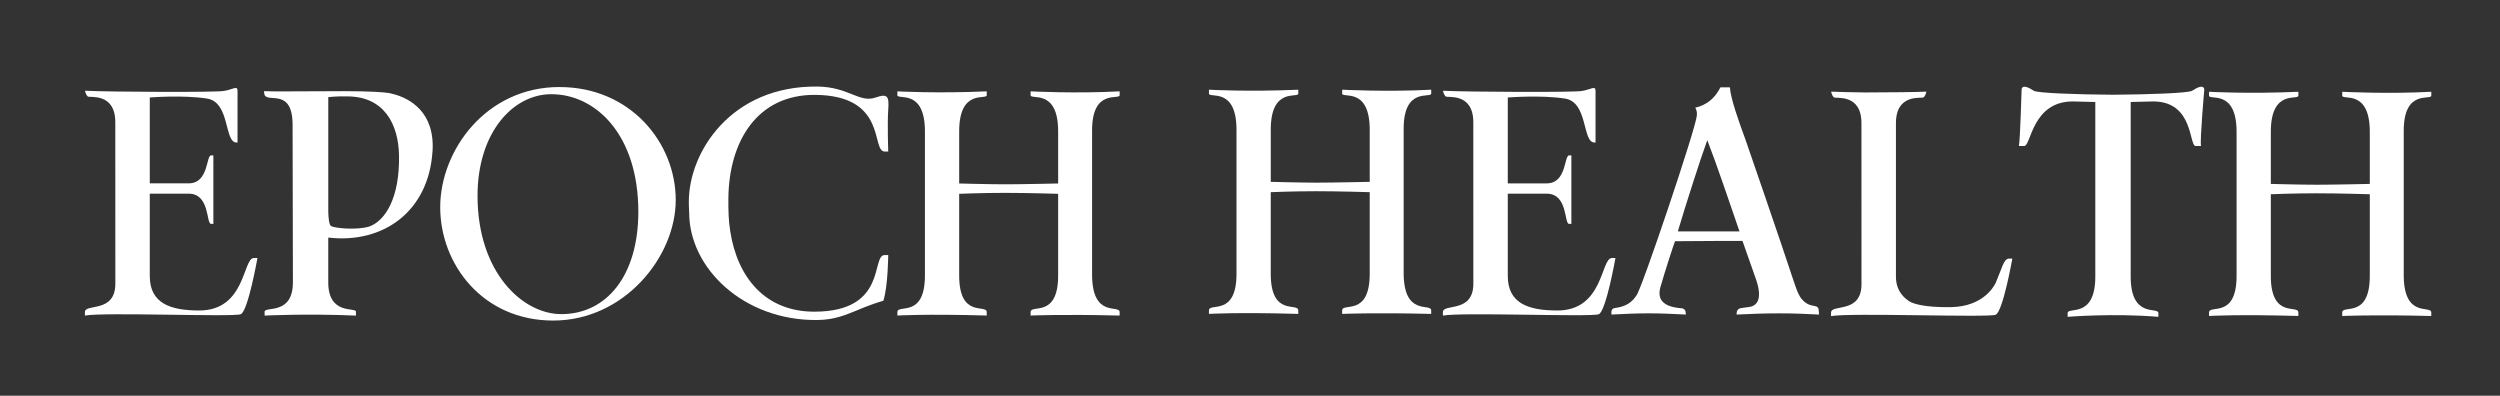 <?xml version="1.0" encoding="UTF-8"?>
<svg id="White_Single" data-name="White Single" xmlns="http://www.w3.org/2000/svg" viewBox="0 0 1335.82 211.46">
  <rect x="0" y="0" width="1335.82" height="211.46" fill="#333333" stroke="none"/>
  <defs>
    <style>
      .cls-1 {
        fill: #fff;
        stroke-width: 0px;
      }
    </style>
  </defs>
  <path class="cls-1" d="M832.08,165.9c-15.47,0-26.43-3.82-26.43-18.43v-43.99h20.75c11.52,0,9.26,16.15,12.03,16.15h1.2v-36.6h-1.2c-2.75,0-1.2,14.95-12.03,14.95h-20.75v-45.89s17.96-1.43,30.64.59c12.38,1.97,9.03,23.48,15.73,23.48h.52s.02-24.46,0-27.67c.04-3.01-2.75-.54-7.11.07-1.94.87-61.57.6-74.37-.07.12,1.09.83,2.63,1.48,3.08.93.76,14.69-2.23,14.69,13.76l.02,86.23c0,15.98-16.27,10.42-16.27,15.23,0,0-.02.94,0,1.84,9.88-1.91,79.42.89,83.3-.74,3.88-1.63,8.9-30.03,8.9-30.03h-1.89c-6.02,0-4.3,28.05-29.21,28.05Z"/>
  <path class="cls-1" d="M1073.37,138.18c-1.91,0-3.04,2.83-4.5,6.69h0s-2.43,6.05-2.43,6.05c-.09.19-.18.39-.27.58-1.27,2.49-7.28,12.29-23.59,12.6-14.59.27-20.26-1.92-22.06-2.9-1.9-1.19-3.52-2.62-4.76-4.35-.01-.02-.02-.03-.04-.05-1.7-2.41-2.67-5.37-2.67-9.01v-79.35h0v-2.74c.08-15.96,13.82-12.92,14.76-13.67.65-.45,1.36-1.98,1.49-3.07-5.3.26-18.62.41-32.56.44-8.11-.11-14.87-.26-18.29-.44.12,1.09.83,2.62,1.48,3.08.93.76,14.69-2.22,14.69,13.74l.02,86.09c0,15.96-16.27,10.4-16.27,15.21,0,0-.02.94,0,1.83,9.88-1.91,84.09.89,87.97-.74,3.88-1.63,8.9-29.99,8.9-29.99h-1.89Z"/>
  <path class="cls-1" d="M1284.38,146.87v-77.01c0-22.53,14.72-16.03,14.72-18.77,0,0,.07-1.35,0-2.05-23.47,1.26-47.57,0-47.57,0v2.05c0,2.74,14.72-3.77,14.72,19.34v27.84s-19.69.44-28.2.44-24.68-.44-24.68-.44v-27.84c0-23.1,14.72-16.6,14.72-19.34,0,0,0-1.37,0-2.05-26.71,1.19-47.74,0-47.74,0v2.05c0,2.74,14.72-3.77,14.72,19.34v77.01c0,23.1-14.72,15.1-14.72,19.55v1.84s15.55-.94,47.74,0c0-.55-.02-1.86-.02-1.86,0-4.45-14.7,3.57-14.7-19.53v-43.65s11.95-.51,24.26-.51,28.62.51,28.62.51v43.65c0,23.1-14.72,15.12-14.72,19.57v1.83s16.56-.77,47.57,0c.02-.97,0-1.83,0-1.83,0-4.28-14.72,3.54-14.72-20.14Z"/>
  <path class="cls-1" d="M1171.28,48.5c-1.84,1.21-22.3,2-42.3,2.12-19.99-.12-40.42-.91-42.25-2.12-6.79-4.46-6.53-.6-6.53-.6,0,0-.78,27.18-1.44,30.1,1.06-.01,2.87,0,2.87,0,3.61,0,4.13-23.8,25.89-23.8l12,.3h.06v93.31c0,22.6-14.78,15.98-14.78,19.42v2.06s24.26-2.02,48.47,0c.06-1.55,0-2.06,0-2.06,0-3.44-14.78,3.17-14.78-19.42V54.5l12-.3c21.77,0,19.09,23.81,22.7,23.81,0,0,1.81-.01,2.87,0-.65-2.92,1.75-30.1,1.75-30.1,0,0,.26-3.87-6.53.6Z"/>
  <path class="cls-1" d="M750.01,145.76v-77.01c0-22.53,14.72-16.03,14.72-18.77,0,0,.07-1.35,0-2.05-23.47,1.26-47.57,0-47.57,0v2.05c0,2.74,14.72-3.77,14.72,19.34v27.84s-19.69.44-28.2.44-24.68-.44-24.68-.44v-27.84c0-23.1,14.72-16.6,14.72-19.34,0,0,0-1.37,0-2.05-26.71,1.19-47.74,0-47.74,0v2.05c0,2.74,14.72-3.77,14.72,19.34v77.01c0,23.1-14.72,15.1-14.72,19.55v1.84s15.55-.94,47.74,0c0-.55-.02-1.86-.02-1.86,0-4.45-14.7,3.57-14.7-19.53v-43.65s11.95-.51,24.26-.51,28.62.51,28.62.51v43.65c0,23.1-14.72,15.12-14.72,19.57v1.83s16.56-.77,47.57,0c.02-.97,0-1.83,0-1.83,0-4.28-14.72,3.54-14.72-20.14Z"/>
  <path class="cls-1" d="M106.45,165.9c-15.47,0-26.42-3.82-26.42-18.43v-43.99h20.75c11.51,0,9.26,16.15,12.03,16.15h1.2v-36.61h-1.2c-2.75,0-1.2,14.95-12.03,14.95h-20.75v-45.89s17.96-1.43,30.64.59c12.38,1.97,9.03,23.48,15.73,23.48h.52s.02-24.46,0-27.67c.03-3.01-2.75-.54-7.11.07-1.93.87-61.57.6-74.37-.07.13,1.09.83,2.63,1.48,3.08.93.76,14.69-2.23,14.69,13.76l.02,86.23c0,15.98-16.27,10.42-16.27,15.23,0,0-.01.94,0,1.84,9.88-1.91,79.42.89,83.3-.74,3.88-1.63,8.9-30.03,8.9-30.03h-1.89c-6.01,0-4.3,28.05-29.21,28.05Z"/>
  <path class="cls-1" d="M298.94,46.5c-39.24,0-63.72,33.88-63.72,64.24s22.62,60.54,60.39,60.54,65.45-33.88,65.45-64.42-24.17-60.35-62.12-60.35ZM299.87,167.84c-20.52,0-44.71-22.12-44.71-63.21,0-33.88,18.97-54.3,39.41-54.3,23.83,0,46.51,21.72,46.51,62.82,0,33.88-16.76,54.7-41.21,54.7Z"/>
  <path class="cls-1" d="M457.18,166.12s7.9-3.47,14.84-5.42c2.51-8.17,2.58-24.42,2.58-24.42h-1.89c-7.39,0,1.72,30.09-37.29,30.26-26.47.15-41.48-18.3-45.26-43.16-.87-5.31-1-10.97-.97-16.98.17-30.93,15.46-55.87,46.23-55.7,39.01.17,29.9,30.26,37.29,30.26h1.89s-.51-14.99,0-22.17c.51-7.18-.13-8.99-6.7-6.7-8.75,3.11-14.31-5.65-31.1-5.84-46.22-.53-68.74,35.06-68.74,61.52,0,.57.02,1.12.03,1.68l-.03.02c0,1.36.19,2.75.19,4.16,0,29.66,29.12,57.81,68.54,57.36,9.54-.11,15.45-2.98,20.39-4.87h0Z"/>
  <path class="cls-1" d="M231.12,80.85c1.34-21.14-12.39-28.33-20.76-30.54-.91-.24-1.78-.45-2.63-.62-3-.43-9.55-.95-23.61-.98-25.11.03-37.46.27-43.12.01.12,1.12.39,2.03.39,2.03,1.95,4.27,14.89-3.81,14.95,15.87l.17,84.26c0,17.67-15.04,12.67-15.12,15.65v2.1s22.1-1.14,48.8,0c0-.7,0-2.1,0-2.1,0-2.53-14.79,2.04-14.79-15.65v-23.94c29.23,3.41,53.66-13.81,55.7-46.08ZM197.52,120.97c-6.67,2.16-19.03.99-20.71-.26-1.05-.78-1.33-4.72-1.4-7.57v-61.24s4.93-.58,10.43-.39c19.2.14,27.1,14.56,27.37,31.63.36,22.51-7.22,34.6-15.7,37.84Z"/>
  <path class="cls-1" d="M583.53,146.64v-77.01c0-22.53,14.72-16.03,14.72-18.77,0,0,.07-1.35,0-2.05-23.47,1.26-47.57,0-47.57,0v2.05c0,2.74,14.72-3.77,14.72,19.34v27.84s-19.69.44-28.2.44-24.68-.44-24.68-.44v-27.84c0-23.1,14.72-16.6,14.72-19.34,0,0,0-1.37,0-2.05-26.71,1.19-47.74,0-47.74,0v2.05c0,2.74,14.72-3.77,14.72,19.34v77.01c0,23.1-14.72,15.1-14.72,19.55v1.84s15.55-.94,47.74,0c0-.55-.02-1.86-.02-1.86,0-4.45-14.7,3.57-14.7-19.53v-43.65s11.95-.51,24.26-.51,28.62.51,28.62.51v43.65c0,23.1-14.72,15.12-14.72,19.57v1.83s16.56-.77,47.57,0c.02-.97,0-1.83,0-1.83,0-4.28-14.72,3.54-14.72-20.14Z"/>
  <path class="cls-1" d="M861.02,166.57c0-1,.74-1.85,1.73-1.97,6.14-.73,9.37-3.18,11.68-6.81,2.54-2.62,31.97-89.94,32.27-96.21.11-2.28-.38-3.04-.87-4.02,6.53-1.63,10.5-5.17,13.44-10.88h5.06c.44,6.19,4.89,18.6,8.32,27.9,0,0,19.48,56.38,25.65,75.29,1.1,3.36,2.09,6.31,3.47,8.62.58.97,2.06,2.54,2.31,2.72,1.96,1.42,2.4,1.75,5.79,2.36,1.29.23,1.84.96,1.89,1.99l.22,2.52c-7.18-.33-12.24-.65-21.21-.65s-15.66.33-22.84.65l.03-.84c0-1.35.9-2.42,2.44-2.63l4.83-.68c8.31-1.9,3.19-14.27,2.29-16.85-1.85-5.28-4.34-12.49-6.46-18.36-1.88-.05-9.57.01-11.53.01-7.34,0-19.78.12-24.51.16-.15,0-5.65,16.86-7.8,24.51-1.83,6.54,1.29,10.61,11.45,11.33.91.06,1.98.93,1.98,2.02l.19,1.32c-7.02-.33-12.89-.65-19.91-.65s-12.89.33-19.91.65v-1.5ZM929.46,123.64c-5.2-15.04-12.15-35.79-17.21-48.74-3.26,8.81-11.65,34.87-15.73,48.74h32.94Z"/>
</svg>